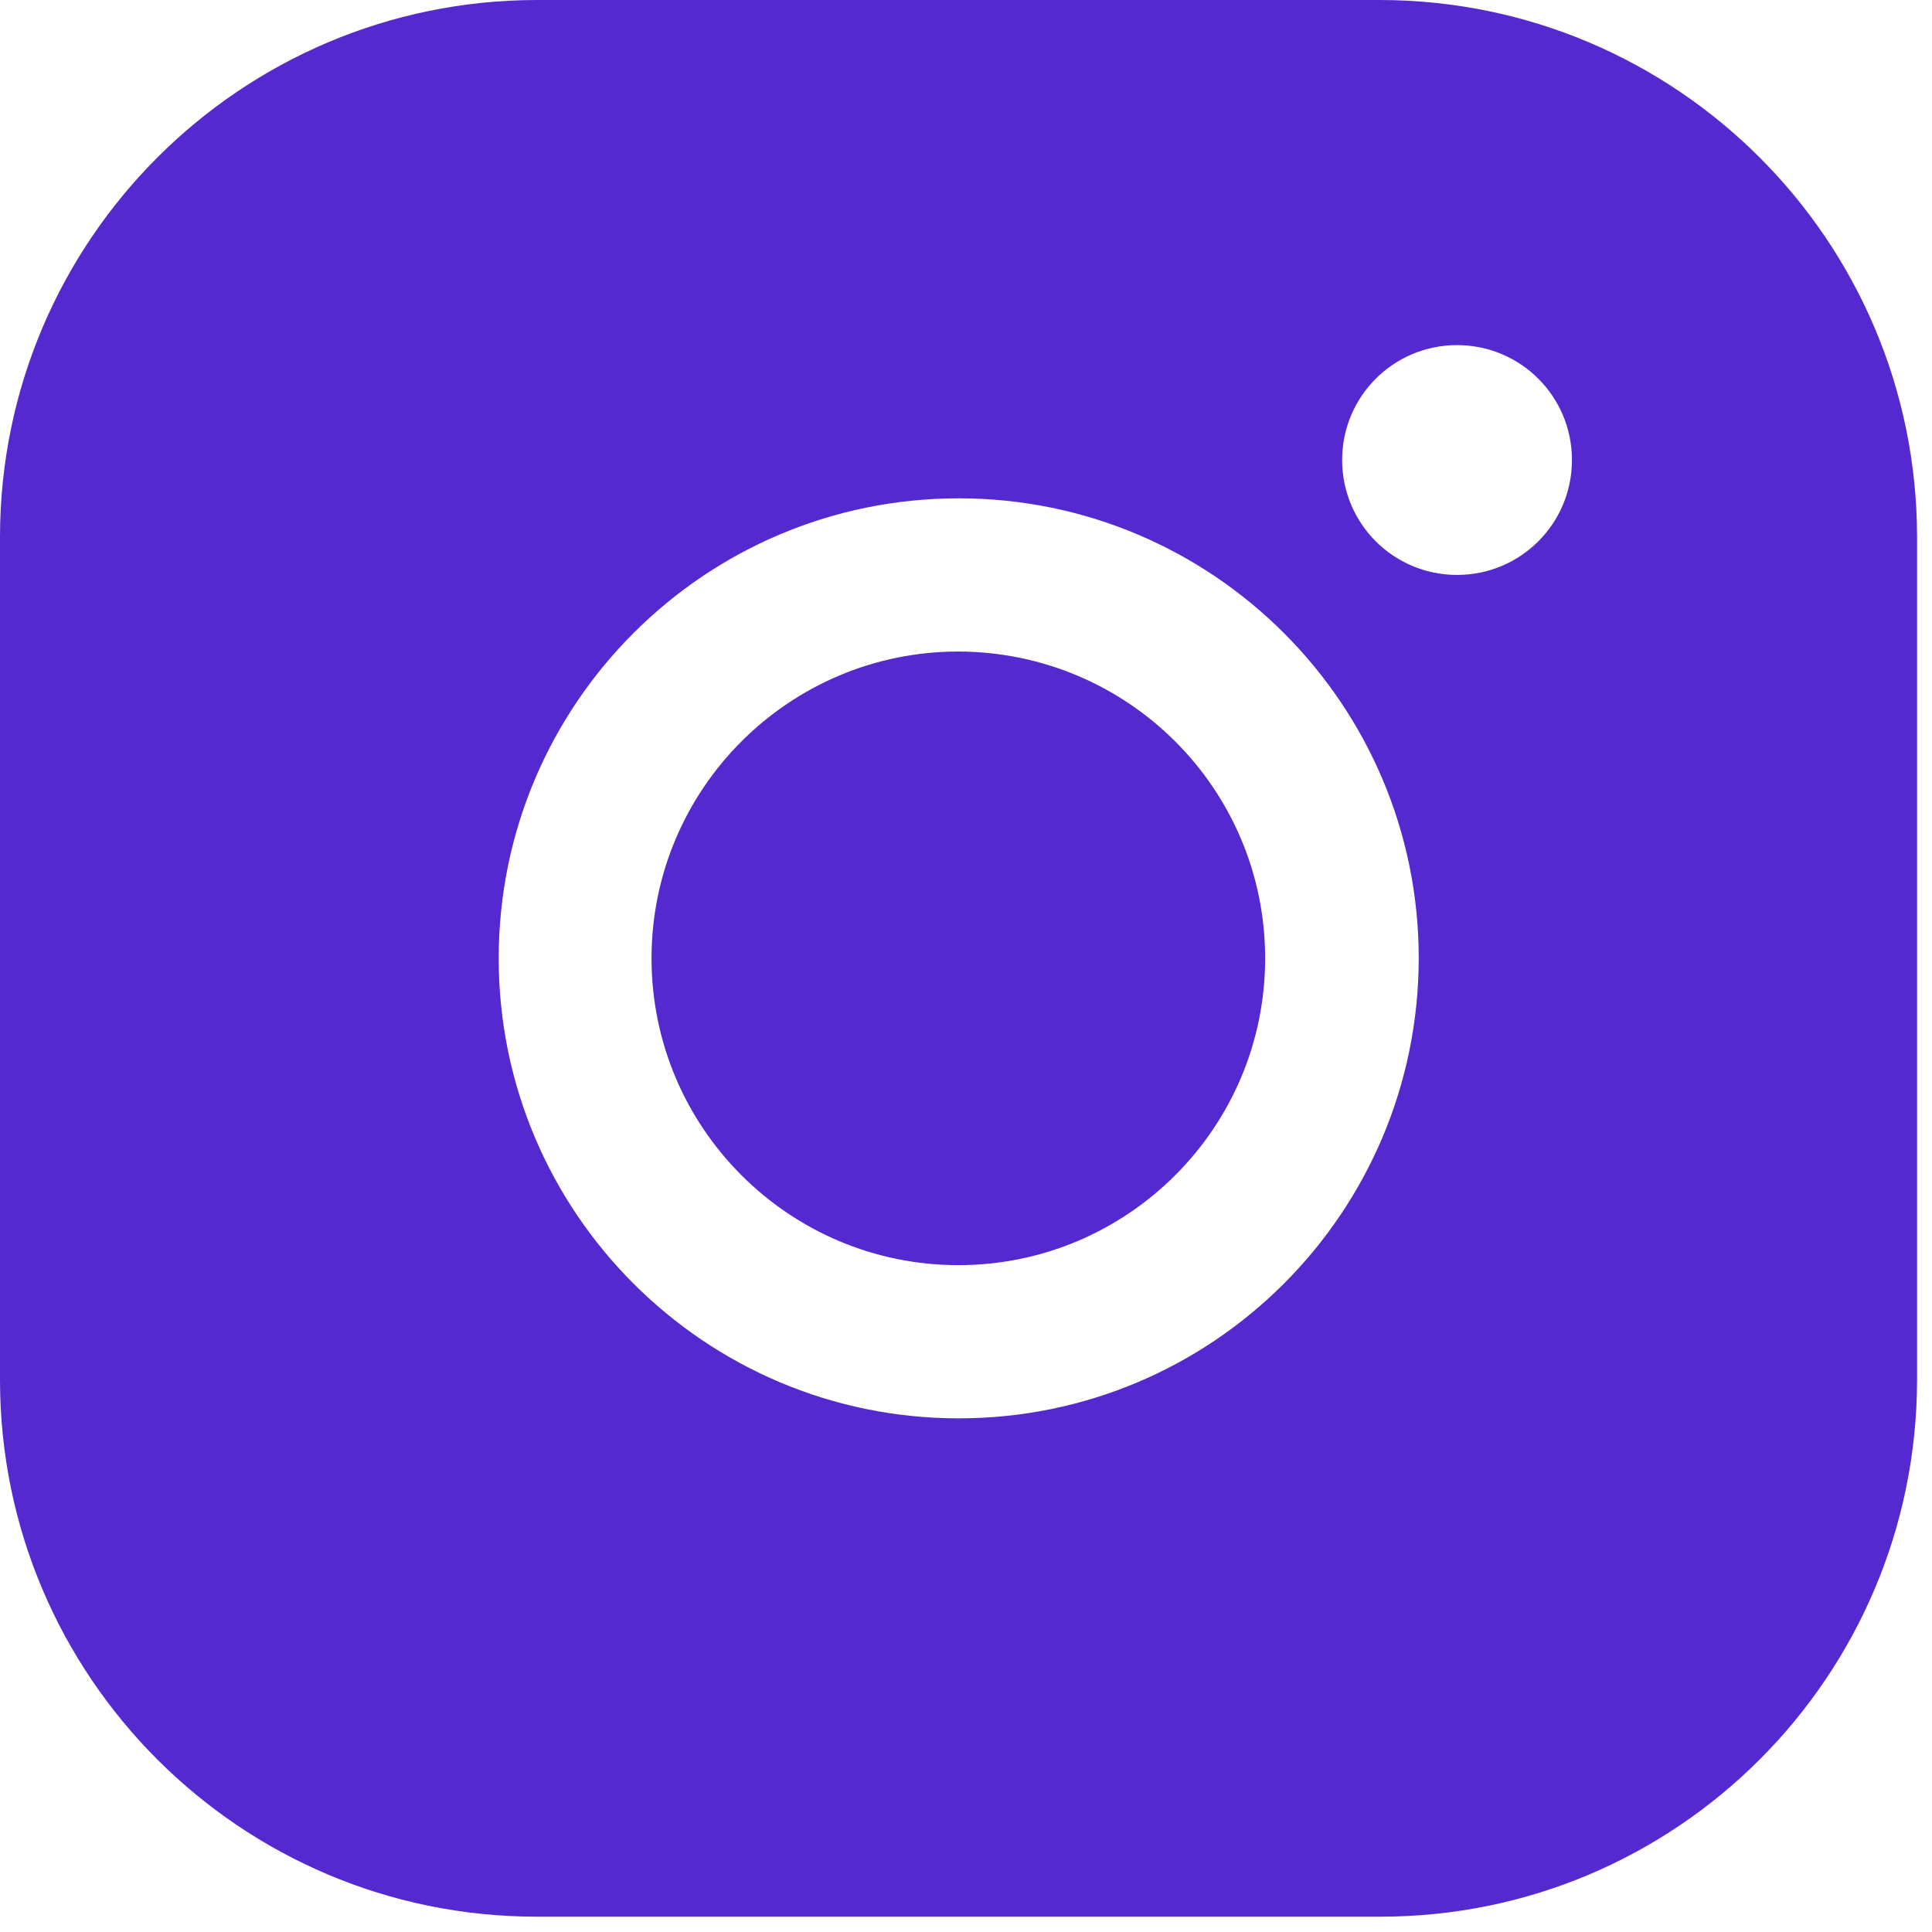 <?xml version="1.0" encoding="utf-8"?>
<!-- Generator: Adobe Illustrator 26.1.0, SVG Export Plug-In . SVG Version: 6.00 Build 0)  -->
<svg version="1.1" xmlns="http://www.w3.org/2000/svg" xmlns:xlink="http://www.w3.org/1999/xlink" x="0px" y="0px"
	 viewBox="0 0 504.4 504.4" style="enable-background:new 0 0 504.4 504.4;" xml:space="preserve">
<style type="text/css">
	.st0{display:none;}
	.st1{display:inline;}
	.st2{fill:#5429CF;}
	.st3{display:inline;fill:none;stroke:#5429CF;stroke-width:10;stroke-miterlimit:10;}
	.st4{display:none;fill:#5429CF;}
</style>
<g id="Layer_1" class="st0">
	<g class="st1">
		<g>
			<path class="st2" d="M195.2,184.2H188h-48v44h51.6c9.2,0,17.2-2.4,17.2-23.6S195.2,184.2,195.2,184.2z"/>
		</g>
	</g>
	<g class="st1">
		<g>
			<path class="st2" d="M195.2,260.2H140v56h48.4c0.8,0,2,0,3.6,0c8,0,23.2-3.2,23.2-27.2C215.6,260.6,195.2,260.2,195.2,260.2z"/>
		</g>
	</g>
	<g class="st1">
		<g>
			<path class="st2" d="M377.6,0.2H126.4C56.8,0.2,0,57,0,126.6v251.6c0,69.2,56.8,126,126.4,126H378c69.6,0,126.4-56.8,126.4-126.4
				V126.6C504,57,447.2,0.2,377.6,0.2z M296,160.2h84v20h-84V160.2z M256.8,291.8c0,62.4-61.6,64.4-61.6,64.4h-56.8h-1.6H96v-208
				h40.4h1.6h56.8c30.8,0,55.2,17.6,55.2,54.4s-29.6,38.8-29.6,38.8C259.6,241,256.8,291.8,256.8,291.8z M407.6,288.2H306.4
				c0,40,34.4,36.8,34.4,36.8c32.4,0,31.2-20.8,31.2-20.8h34.4c0,56-66.8,53.6-66.8,53.6c-80,0-74.8-78.8-74.8-78.8
				s0-79.2,74.8-79.2C418.4,199.4,407.6,288.2,407.6,288.2z"/>
		</g>
	</g>
	<g class="st1">
		<g>
			<path class="st2" d="M340.4,228.6c-30,0-34.4,31.6-34.4,31.6h64C370,260.2,370.4,228.6,340.4,228.6z"/>
		</g>
	</g>
</g>
<g id="Camada_2" class="st0">
	<polygon class="st3" points="256.8,16.6 492.4,169.8 492.4,334.6 256.8,487.8 21.3,334.6 21.3,169.8 	"/>
	<line class="st3" x1="256.8" y1="487.8" x2="256.8" y2="334.6"/>
	<polyline class="st3" points="492.4,169.8 256.8,334.6 21.3,169.8 	"/>
	<polyline class="st3" points="21.3,334.6 256.8,169.8 492.4,334.6 	"/>
	<line class="st3" x1="256.8" y1="16.6" x2="256.8" y2="169.8"/>
</g>
<g id="Camada_3">
	<path class="st4" d="M252.2,15C122.1,15,16.7,121.5,16.7,252.9c0,105.3,67.4,194.2,161,225.7c11.8,2.1,16.2-5.1,16.2-11.3
		c0-5.6-0.3-24.4-0.3-44.3c-59.2,11-74.5-14.6-79.2-28c-2.6-6.8-14.1-28-24.1-33.6C82,357,70.3,346,90,345.7
		c18.5-0.3,31.8,17.2,36.2,24.4c21.2,36,55.1,25.9,68.6,19.6c2.1-15.5,8.2-25.9,15-31.8c-52.4-5.9-107.2-26.5-107.2-117.5
		c0-25.9,9.1-47.3,24.1-63.9c-2.4-5.9-10.6-30.3,2.4-63c0,0,19.7-6.2,64.8,24.4c18.8-5.4,38.9-8,58.9-8s40,2.7,58.9,8
		c45-30.9,64.8-24.4,64.8-24.4c13,32.7,4.7,57.1,2.4,63c15,16.7,24.1,37.8,24.1,63.9c0,91.3-55.1,111.5-107.5,117.5
		c8.5,7.4,15.9,21.7,15.9,44c0,31.8-0.3,57.4-0.3,65.4c0,6.2,4.4,13.7,16.2,11.3c95.9-32.7,160.4-123.5,160.4-225.7
		C487.7,121.5,382.3,15,252.2,15z"/>
	<path class="st2" d="M330.3,250.2c0,44.2-35.9,80.1-80.1,80.1s-80.1-35.9-80.1-80.1s35.9-80.1,80.1-80.1
		C294.5,170.2,330.3,206,330.3,250.2z M500.5,140.1v220.2c-0.1,77.4-62.8,140.1-140.1,140.1H140.1C62.8,500.4,0.1,437.7,0,360.4
		V140.1C0.1,62.8,62.8,0.1,140.1,0h220.2C437.7,0.1,500.4,62.8,500.5,140.1z M370.4,250.2c0-66.3-53.8-120.1-120.1-120.1
		s-120.1,53.8-120.1,120.1s53.8,120.1,120.1,120.1C316.6,370.3,370.3,316.6,370.4,250.2z M410.4,120.1c0-16.6-13.4-30-30-30
		c-16.6,0-30,13.4-30,30s13.4,30,30,30C397,150.1,410.4,136.7,410.4,120.1z"/>
</g>
</svg>

